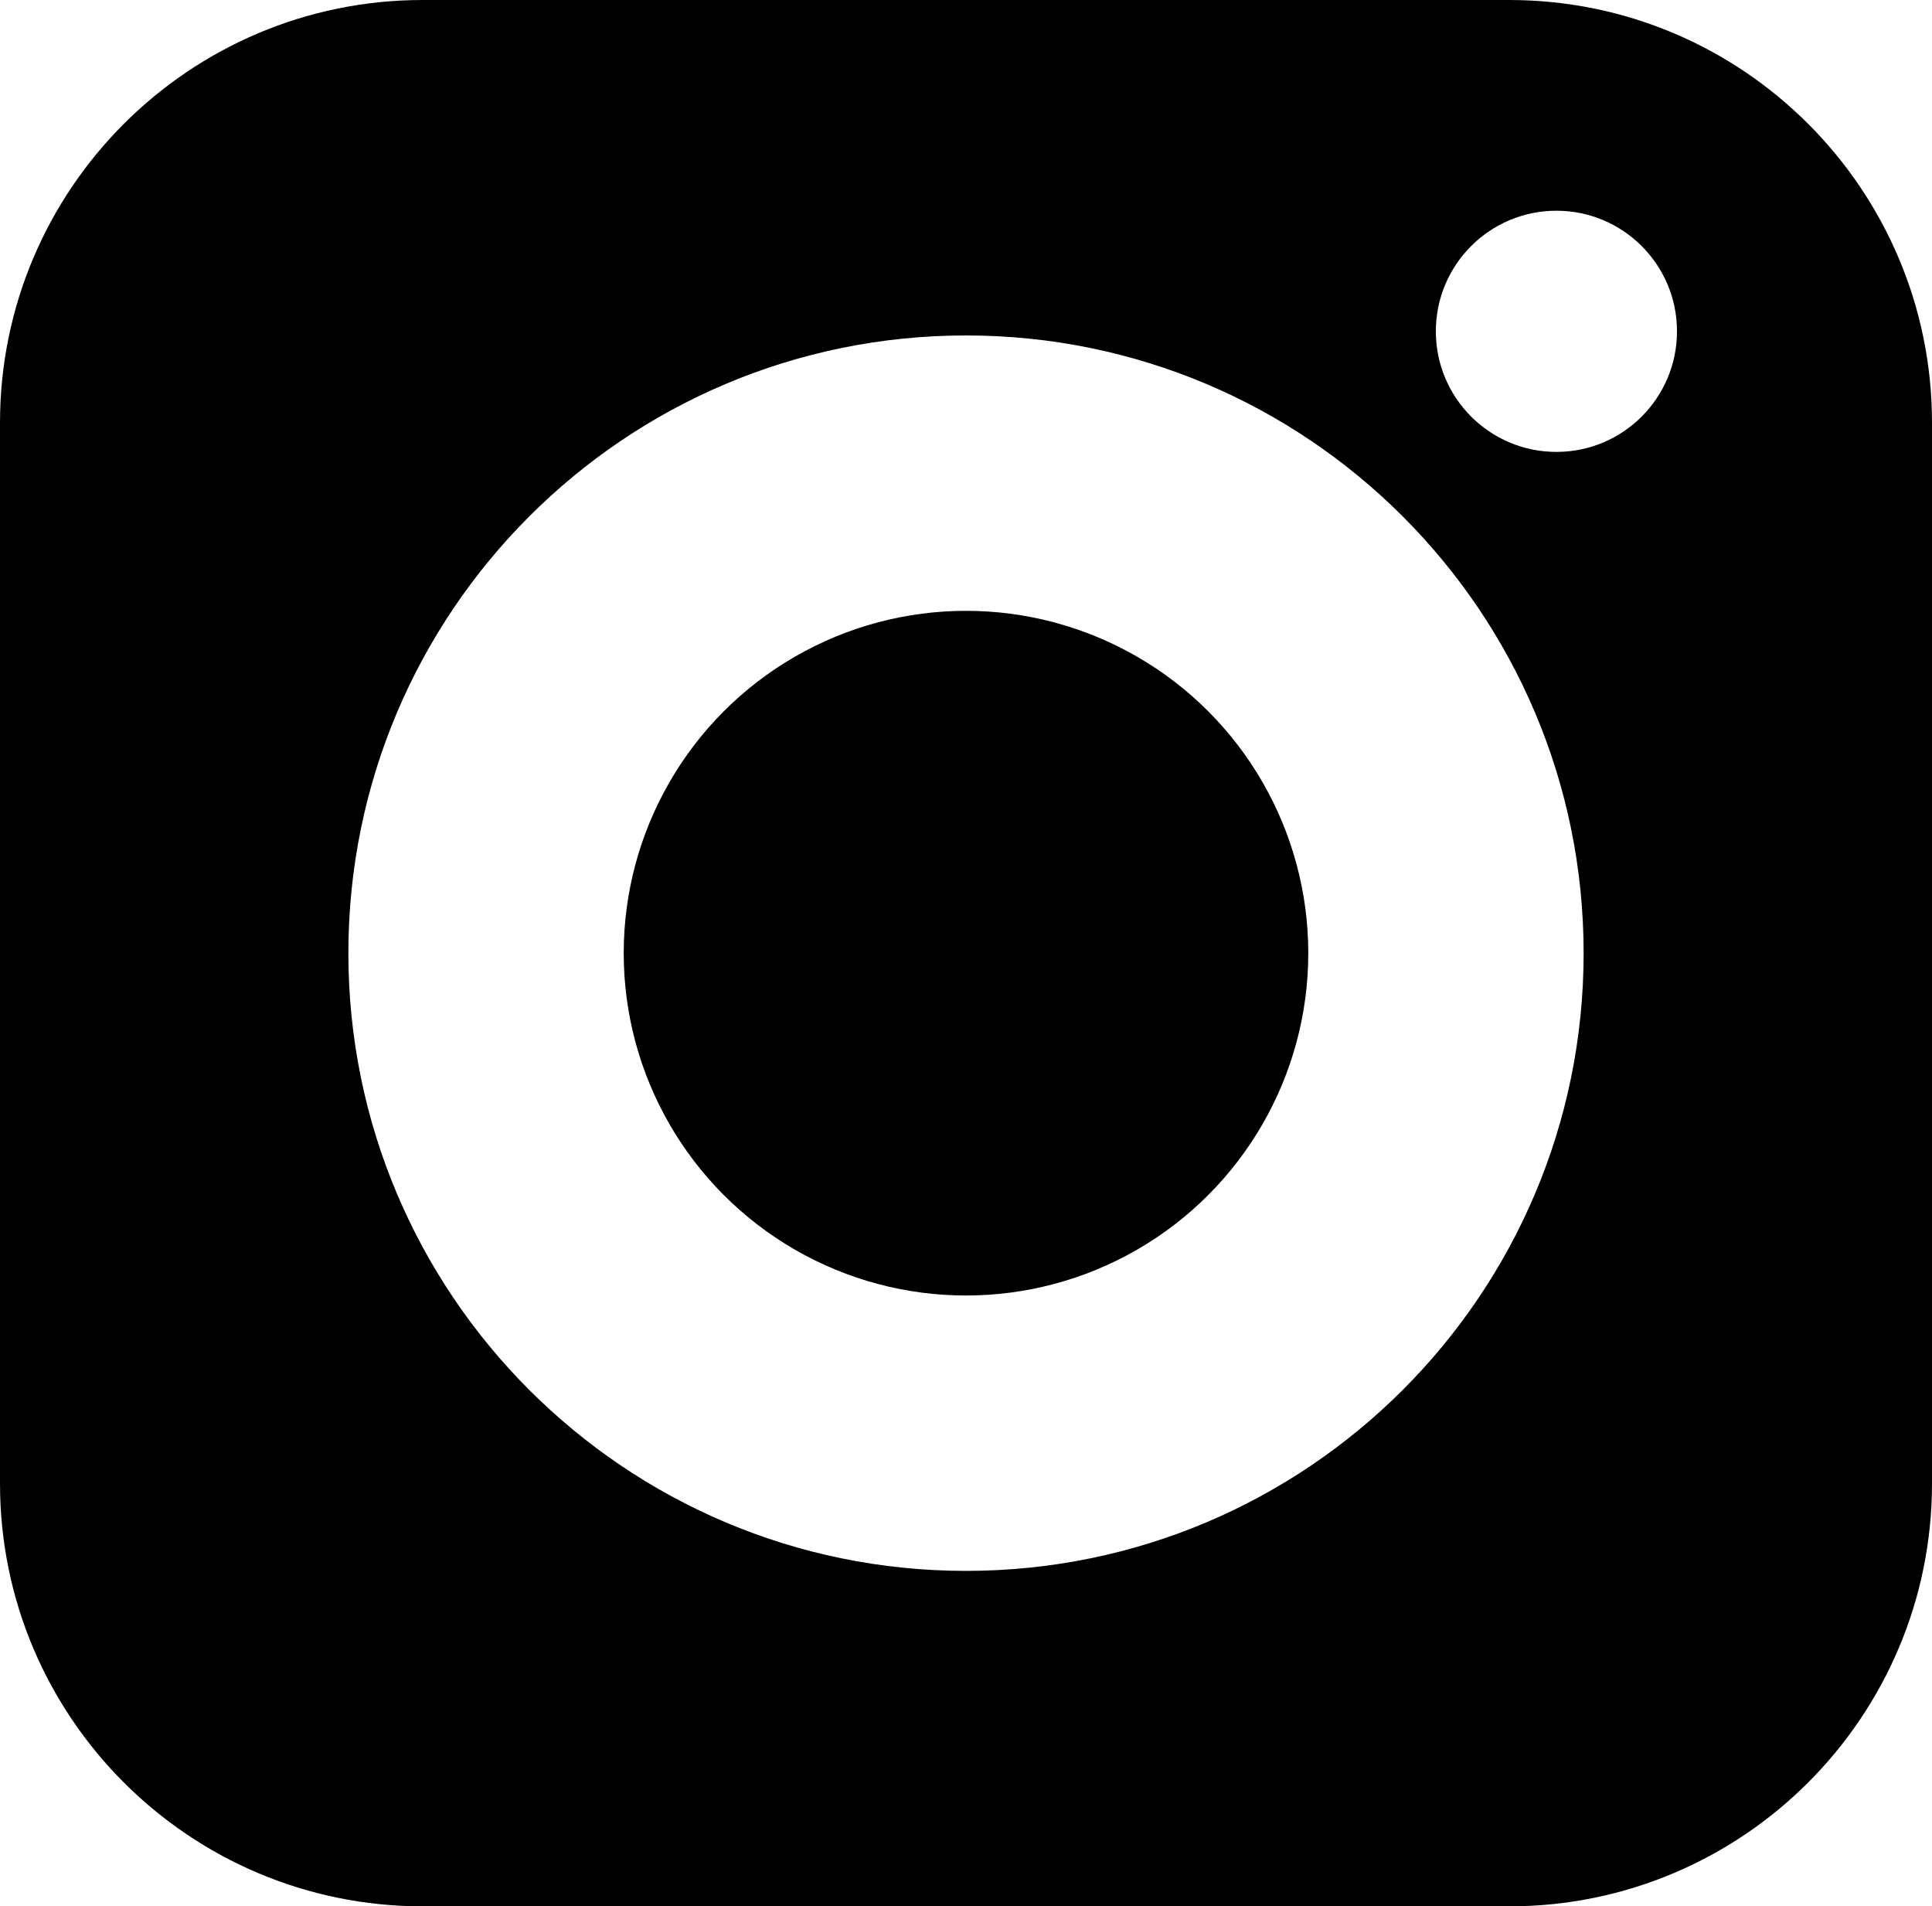 <?xml version="1.0" encoding="UTF-8"?><svg id="Layer_1" xmlns="http://www.w3.org/2000/svg" viewBox="0 0 329.082 324.665"><path d="M257.065,0H72.017C32.243,0,0,32.243,0,72.017v180.631c0,39.774,32.243,72.017,72.017,72.017h185.048c39.774,0,72.017-32.243,72.017-72.017V72.017c0-39.774-32.243-72.017-72.017-72.017ZM164.541,267.534c-58.102,0-105.202-47.101-105.202-105.202s47.101-105.202,105.202-105.202,105.202,47.101,105.202,105.202-47.101,105.202-105.202,105.202ZM265.108,76.963c-11.343,0-20.538-9.195-20.538-20.538s9.195-20.538,20.538-20.538,20.538,9.195,20.538,20.538-9.195,20.538-20.538,20.538Z"/><circle cx="164.541" cy="162.332" r="58.302"/></svg>